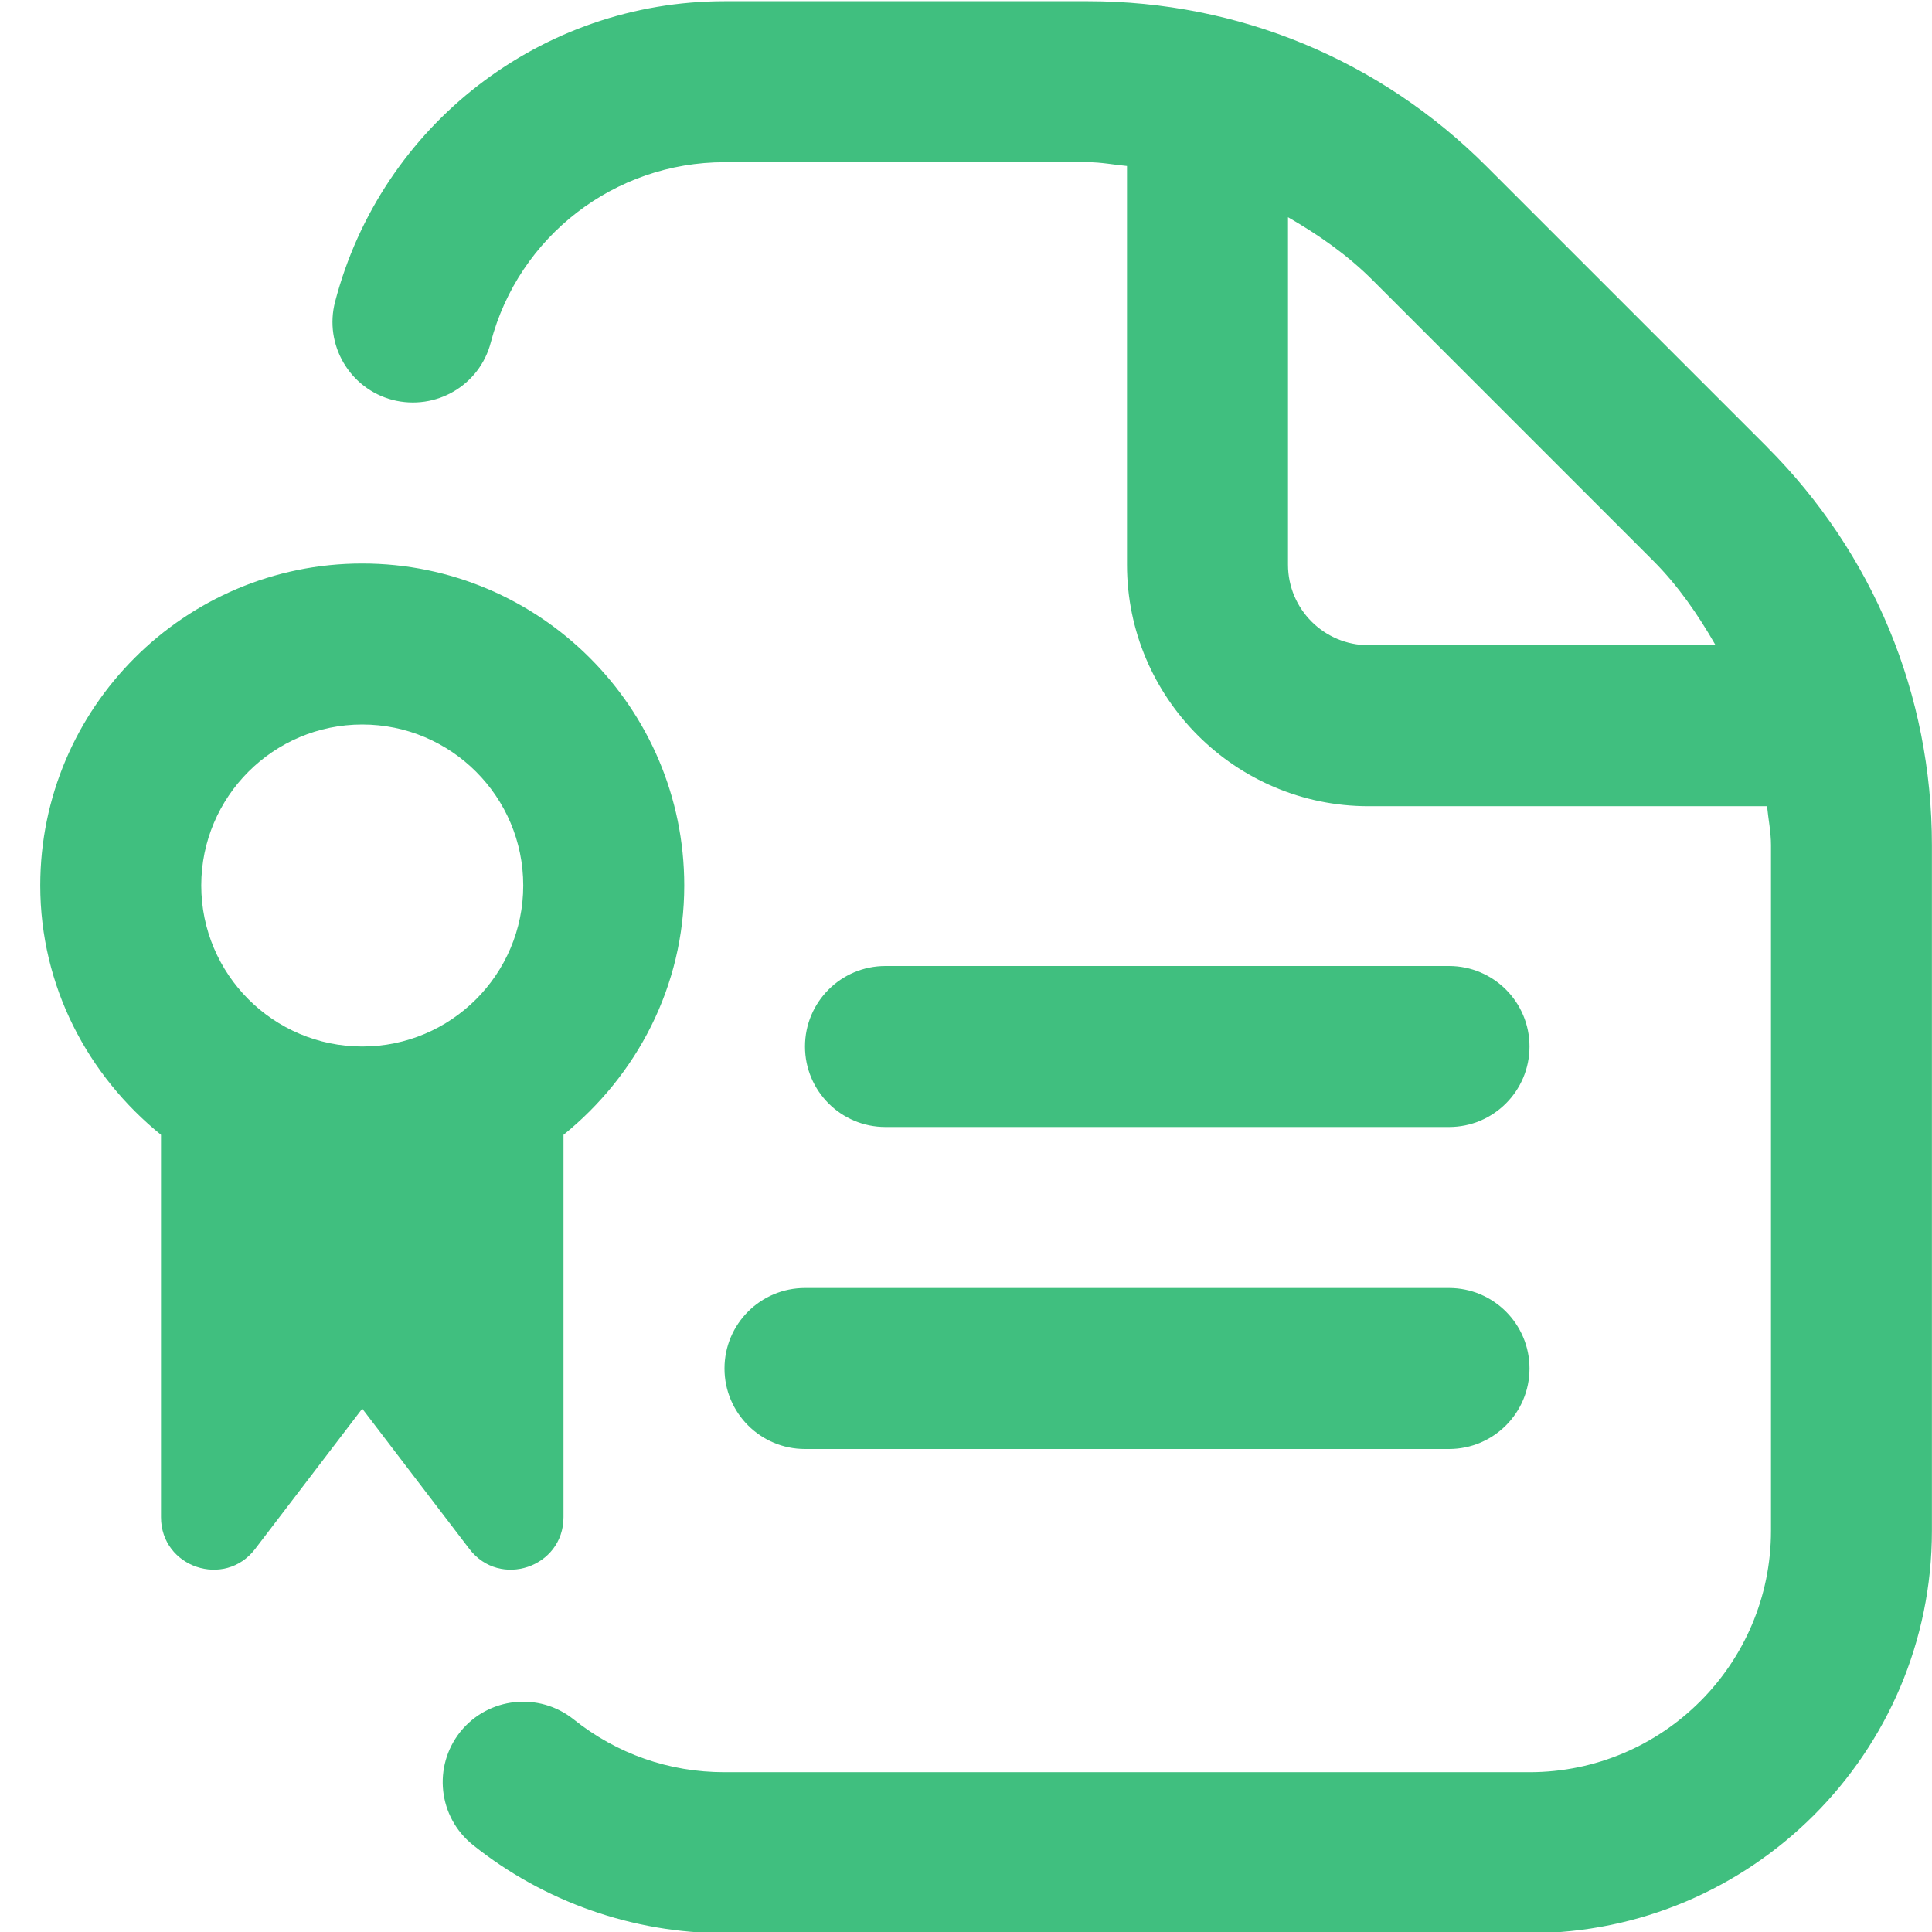 <?xml version="1.0" encoding="UTF-8"?> <svg xmlns="http://www.w3.org/2000/svg" width="24" height="24" viewBox="0 0 24 24" fill="none"><g clip-path="url(#clip0_4698_5)"><path d="M21.95 5.551L18.465 2.066C17.143 0.743 15.385 0.015 13.515 0.015H9C6.727 0.015 4.737 1.55 4.163 3.747C4.023 4.281 4.343 4.828 4.877 4.968C5.415 5.105 5.959 4.787 6.097 4.253C6.442 2.936 7.636 2.015 9 2.015H13.515C13.68 2.015 13.838 2.047 14 2.062V7.015C14 8.669 15.346 10.015 17 10.015H21.951C21.967 10.177 22 10.337 22 10.5V19.015C22 20.669 20.654 22.015 19 22.015H9C8.31 22.015 7.662 21.787 7.125 21.358C6.695 21.015 6.066 21.082 5.719 21.512C5.374 21.944 5.443 22.573 5.874 22.918C6.756 23.625 7.866 24.015 8.999 24.015H18.999C21.756 24.015 23.999 21.772 23.999 19.015V10.5C23.999 8.631 23.271 6.873 21.949 5.551H21.95ZM17 8.015C16.449 8.015 16 7.567 16 7.015V2.698C16.376 2.915 16.735 3.164 17.05 3.479L20.535 6.964C20.846 7.275 21.094 7.636 21.311 8.014H16.999L17 8.015ZM10 16H18C18.552 16 19 16.447 19 17C19 17.553 18.552 18 18 18H10C9.448 18 9 17.553 9 17C9 16.447 9.448 16 10 16ZM7 18.847V14.097C7.907 13.363 8.5 12.255 8.5 11C8.5 8.794 6.706 7 4.5 7C2.294 7 0.5 8.794 0.5 11C0.5 12.255 1.093 13.363 2 14.097V18.847C2 19.47 2.791 19.737 3.169 19.242L4.5 17.499L5.831 19.242C6.209 19.737 7 19.47 7 18.847ZM4.5 9C5.603 9 6.5 9.897 6.5 11C6.5 12.103 5.603 13 4.5 13C3.397 13 2.5 12.103 2.5 11C2.5 9.897 3.397 9 4.5 9ZM11 14C10.448 14 10 13.553 10 13C10 12.447 10.448 12 11 12H18C18.552 12 19 12.447 19 13C19 13.553 18.552 14 18 14H11Z" fill="#40BF7F"></path></g><defs><clipPath id="clip0_4698_5"><rect width="24" height="24" fill="white"></rect></clipPath></defs></svg> 